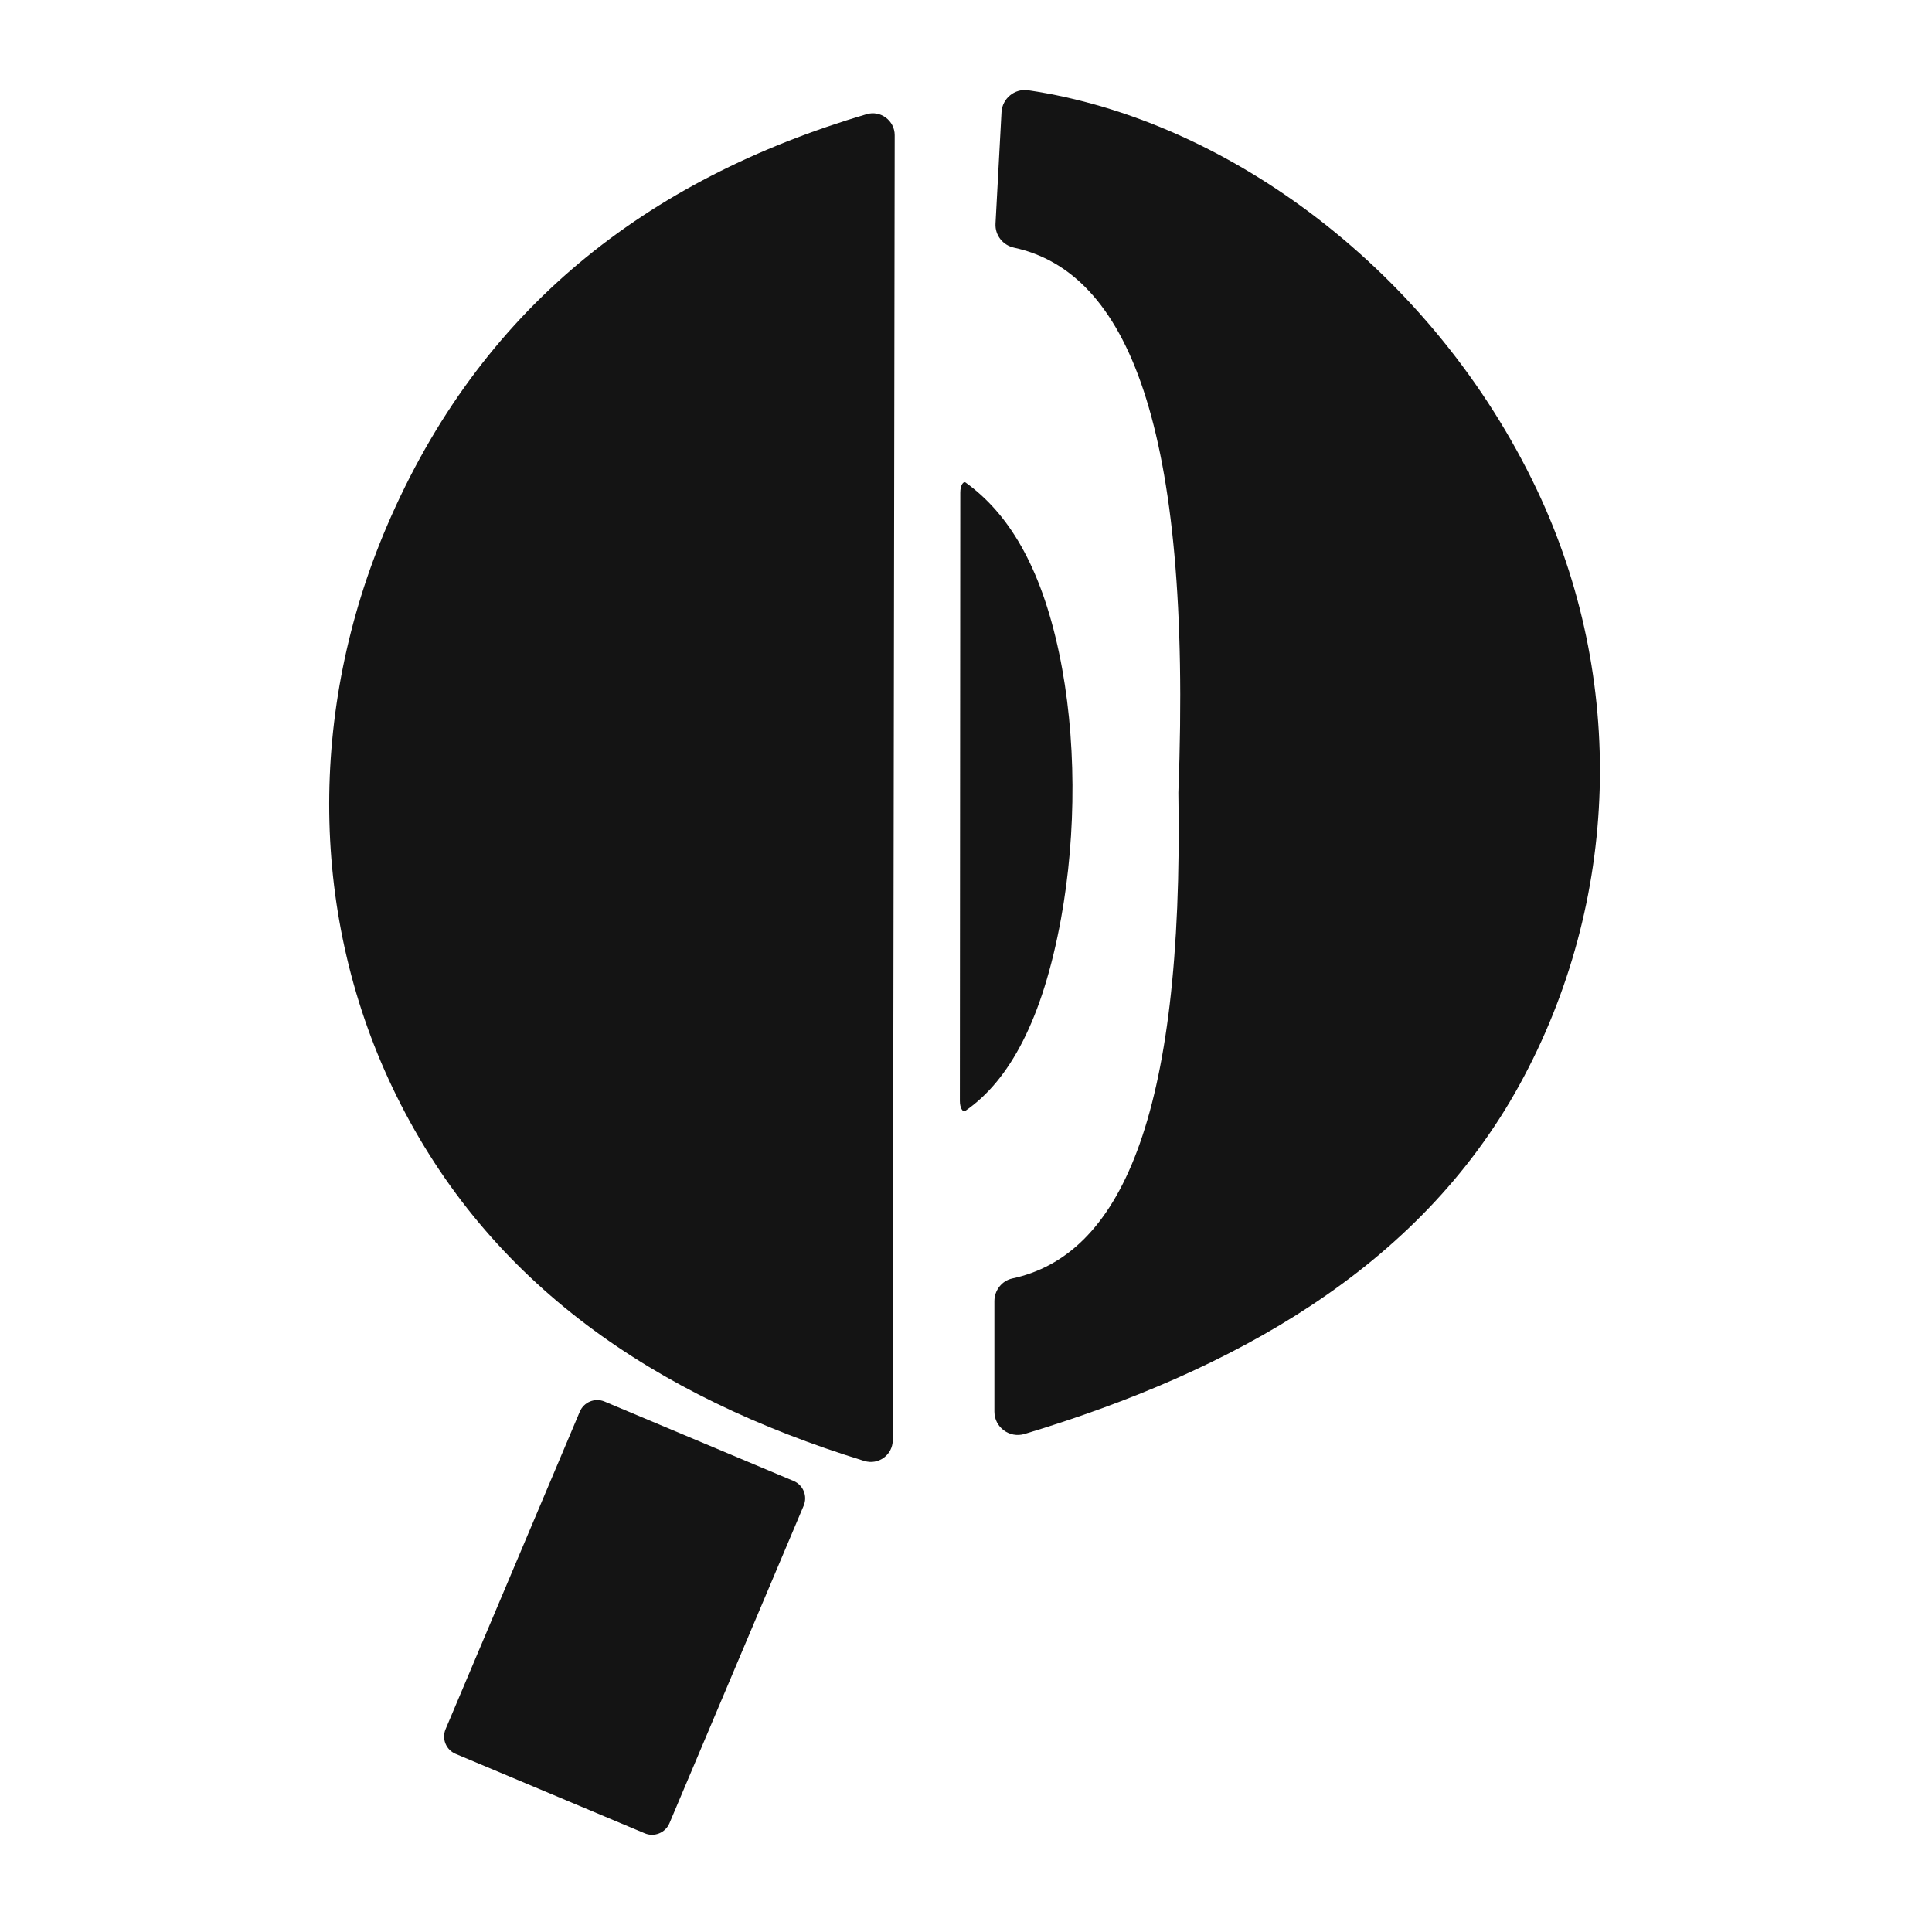 <svg width="512" height="512" viewBox="0 0 512 512" fill="none" xmlns="http://www.w3.org/2000/svg">
<path d="M229.043 387.169C173.391 370.028 129.702 340.279 105.075 290.422C81.723 243.145 81.76 187.961 102.505 139.486C127.132 81.961 171.191 47.568 229.635 30.261C233.351 29.155 237.104 31.956 237.104 35.827L236.587 381.658C236.587 385.547 232.796 388.33 229.062 387.169H229.043Z" fill="white"/>
<path d="M272.472 23.92C325.424 31.716 379.837 71.989 407.275 129.754C431.089 179.906 429.406 238.887 402.653 287.546C375.899 336.206 326.589 363.411 271.529 380.017C267.536 381.215 263.523 378.248 263.523 374.101V344.813C263.523 341.956 265.483 339.413 268.275 338.804C296.36 332.777 313.776 297.444 312.279 210.042C316.014 112.17 298.523 72.082 268.719 65.631C265.742 64.985 263.653 62.313 263.819 59.272L265.409 29.726C265.613 26.095 268.885 23.404 272.472 23.92Z" fill="white"/>
<path d="M210.319 392.476L160.212 371.428C157.666 370.358 154.731 371.553 153.656 374.097L118.083 458.253C117.008 460.796 118.2 463.725 120.746 464.795L170.853 485.844C173.399 486.913 176.334 485.718 177.409 483.175L212.982 399.018C214.057 396.475 212.865 393.546 210.319 392.476Z" fill="white"/>
<path d="M255.963 127.929C267.056 135.929 275.764 149.789 280.664 173.05C285.323 195.094 285.305 220.824 281.181 243.44C276.282 270.258 267.5 286.312 255.852 294.366C255.112 294.882 254.373 293.574 254.373 291.767L254.483 130.51C254.483 128.704 255.242 127.395 255.981 127.929H255.963Z" fill="white"/>
<style>path{fill:#141414}@media (prefers-color-scheme:dark){path{fill:#f3f3f3}}</style>
</svg>
